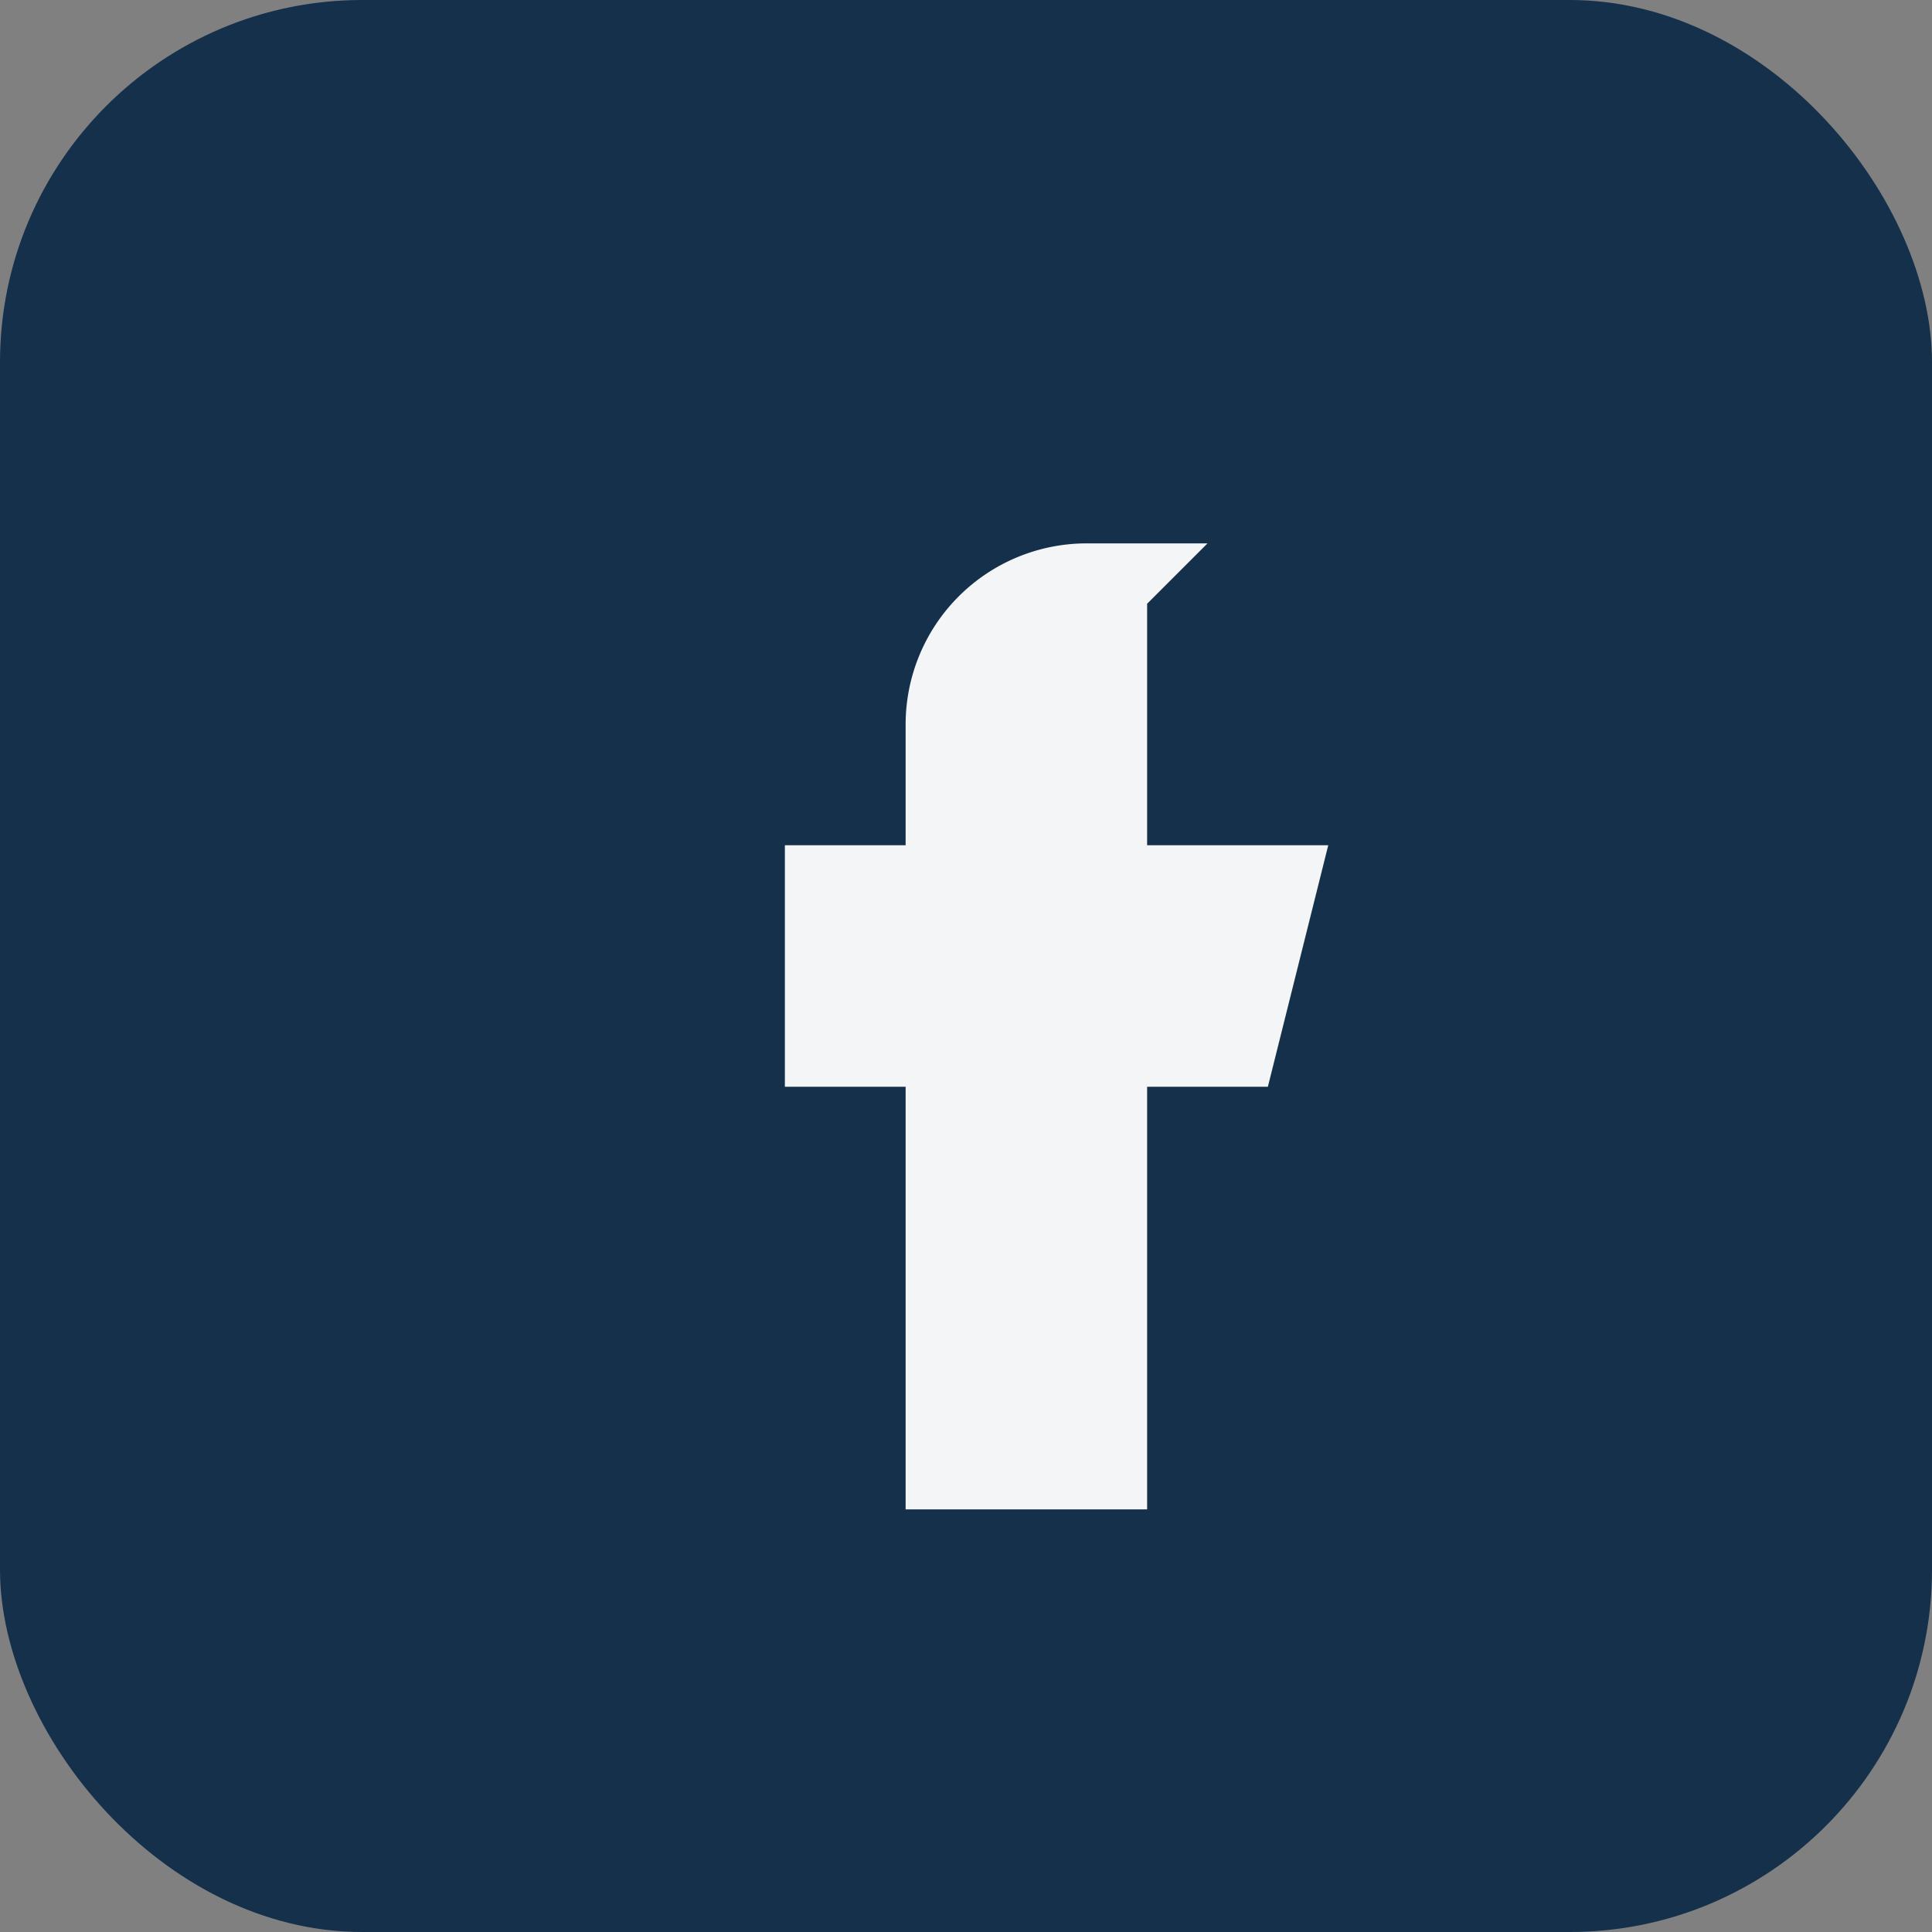 <?xml version="1.0" encoding="UTF-8"?>
<svg xmlns="http://www.w3.org/2000/svg" width="32" height="32" viewBox="0 0 32 32"><rect x="0" y="0" width="32" height="32" fill="#808080" stroke="none"/><rect width="32" height="32" rx="6" fill="#15304B"/><path d="M19 10v4h3l-1 4h-2v7h-4v-7h-2v-4h2v-2a3 3 0 0 1 3-3h2z" fill="#F4F5F7"/></svg>
